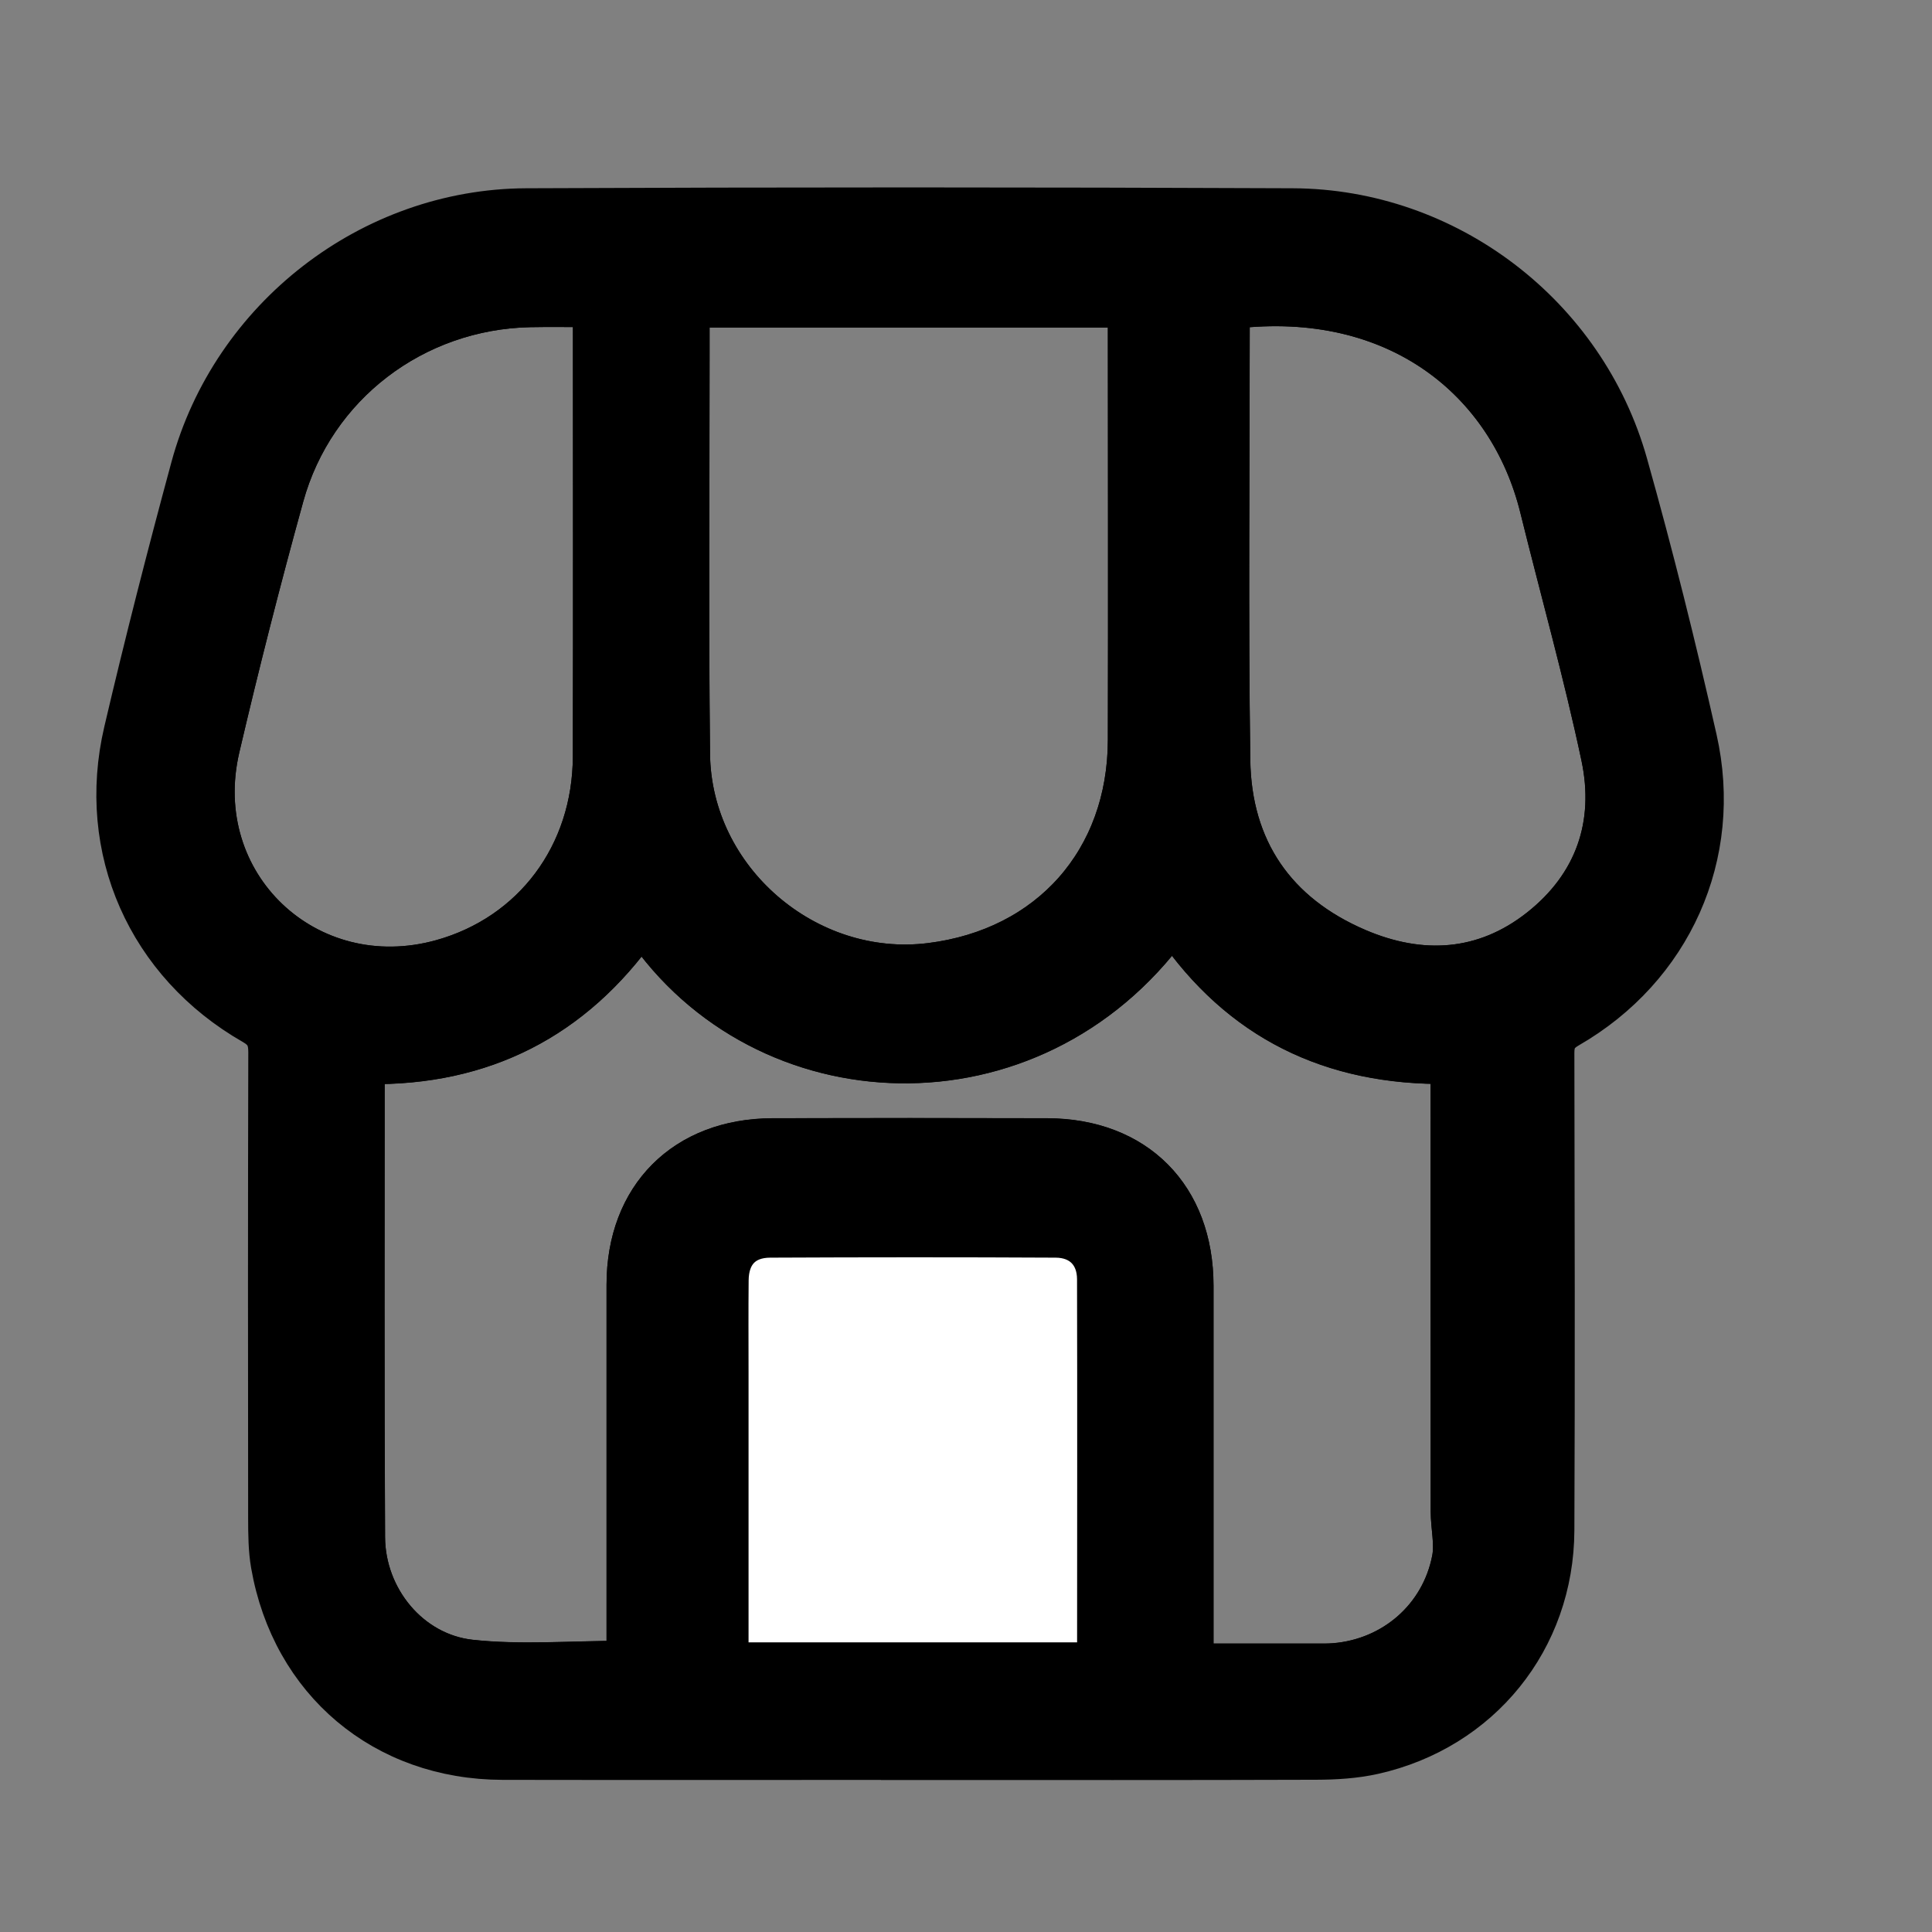 <?xml version="1.0" encoding="UTF-8"?> <svg xmlns="http://www.w3.org/2000/svg" id="Layer_1" data-name="Layer 1" viewBox="0 0 384 384"><rect x="0" y="0" width="384" height="384" fill="#808080" stroke="none"/><defs><style> .cls-1 { fill: #fff; } .cls-1, .cls-2, .cls-3 { stroke: #000; stroke-miterlimit: 10; stroke-width: 7px; } .cls-3 { fill: none; } </style></defs><path class="cls-2" d="M180.92,350.27c-27.01,0-54.01,.04-81.02-.01-23.89-.05-42.42-15.64-46.53-39.17-.53-3.05-.54-6.21-.55-9.33-.04-30.88-.05-61.77,.03-92.65,0-2.41-.61-3.76-2.84-5.04-21.18-12.11-31.42-35.13-25.87-58.83,4.11-17.57,8.59-35.06,13.31-52.48,8.15-30.06,35.99-51.7,67.14-51.84,50.79-.23,101.57-.22,152.36,0,30.96,.13,58.61,21.2,67.03,51.13,5.09,18.09,9.64,36.35,13.78,54.69,5.27,23.33-5.05,46.11-25.72,58.01-1.98,1.14-2.62,2.3-2.62,4.5,.06,31.64,.14,63.28,0,94.91-.09,22.05-14.78,40.19-36.29,45-3.74,.83-7.67,1.07-11.52,1.08-26.9,.09-53.8,.05-80.7,.05Zm-56.87-20.66v-3.24c0-23.68-.01-47.35,0-71.03,.01-17.78,11.68-29.52,29.5-29.57,18.18-.06,36.37-.05,54.55,0,17.99,.05,29.59,11.76,29.59,29.81,.01,23.68,0,47.35,0,71.03v3.57c8.19,0,15.93,0,23.67,0,1.29,0,2.59,.02,3.87-.08,11.4-.93,20.72-9,22.88-20.31,.57-3-.24-6.24-.25-9.37-.03-28.19-.02-56.39-.02-84.59v-3.88c-23.45,.33-41.72-8.67-54.81-27.77-27.83,38.12-81.51,35.56-105.48,.09-13.27,18.78-31.45,28.04-54.42,27.72-.09,.75-.18,1.16-.18,1.58,0,30.67-.09,61.34,.08,92.01,.07,11.85,8.79,22.54,20.54,23.83,9.87,1.08,19.95,.22,30.47,.22Zm13.48-268.01c0,2.9,0,5.57,0,8.23,0,26.69-.21,53.38,.09,80.07,.28,24.58,22.98,44.05,47.25,41.02,23.37-2.92,38.77-20.23,38.82-43.82,.06-27.44,.02-54.88,0-82.33,0-1.03-.12-2.05-.19-3.17h-85.98Zm-20.15-.08c-4.34,0-8.21-.07-12.08,.01-22.69,.48-42.37,15.4-48.41,37.25-4.58,16.57-8.83,33.24-12.74,49.98-6.22,26.62,17.2,48.8,43.49,41.47,17.91-5,29.66-20.65,29.71-39.88,.07-28.52,.02-57.05,.02-85.57,0-.95,0-1.9,0-3.26Zm127.65,.33c-.04,.68-.13,1.41-.13,2.13,0,29.04-.3,58.08,.11,87.12,.25,17.45,8.97,30.08,25.01,36.95,12.39,5.31,24.78,4.65,35.65-3.93,10.84-8.55,14.91-20.33,12.09-33.66-3.51-16.58-8.12-32.93-12.18-49.4-6.17-25.02-28.23-43.04-60.55-39.22Zm-99.74,268.09h72.09c.1-.52,.21-.83,.21-1.14,.01-24.85,.05-49.71-.01-74.56-.01-4.7-2.96-7.74-7.71-7.76-18.93-.1-37.87-.1-56.8,0-4.98,.02-7.72,3.01-7.76,7.96-.06,6.02-.02,12.05-.02,18.08,0,19.04,0,38.08,0,57.43Z"></path><path class="cls-3" d="M124.05,329.61c-10.51,0-20.6,.86-30.47-.22-11.75-1.29-20.47-11.99-20.54-23.83-.17-30.67-.08-61.34-.08-92.01,0-.41,.09-.83,.18-1.58,22.97,.31,41.15-8.94,54.42-27.72,23.97,35.47,77.65,38.03,105.48-.09,13.09,19.09,31.37,28.09,54.81,27.77v3.88c0,28.2-.01,56.39,.02,84.59,0,3.13,.82,6.38,.25,9.37-2.16,11.31-11.48,19.38-22.88,20.31-1.28,.11-2.58,.08-3.87,.08-7.74,0-15.47,0-23.67,0v-3.57c0-23.68,0-47.35,0-71.03,0-18.05-11.61-29.76-29.59-29.81-18.18-.05-36.37-.05-54.55,0-17.82,.05-29.49,11.79-29.5,29.57-.01,23.68,0,47.35,0,71.03v3.24Z"></path><path class="cls-3" d="M137.53,61.6h85.98c.07,1.11,.19,2.14,.19,3.17,.01,27.44,.06,54.89,0,82.33-.06,23.6-15.45,40.9-38.82,43.82-24.27,3.03-46.97-16.44-47.25-41.02-.3-26.69-.08-53.38-.09-80.07,0-2.67,0-5.33,0-8.23Z"></path><path class="cls-3" d="M117.38,61.52c0,1.36,0,2.31,0,3.26,0,28.52,.05,57.05-.02,85.57-.05,19.23-11.79,34.88-29.71,39.88-26.29,7.33-49.72-14.85-43.49-41.47,3.91-16.74,8.16-33.41,12.74-49.98,6.04-21.86,25.72-36.78,48.41-37.25,3.87-.08,7.74-.01,12.08-.01Z"></path><path class="cls-3" d="M245.02,61.85c32.32-3.82,54.38,14.2,60.55,39.22,4.06,16.47,8.67,32.82,12.18,49.4,2.82,13.33-1.25,25.11-12.09,33.66-10.87,8.57-23.26,9.24-35.65,3.93-16.04-6.87-24.77-19.51-25.01-36.95-.41-29.03-.12-58.08-.11-87.12,0-.73,.08-1.46,.13-2.13Z"></path><path class="cls-1" d="M145.28,329.94c0-19.35,0-38.39,0-57.43,0-6.03-.04-12.05,.02-18.08,.05-4.96,2.79-7.94,7.76-7.96,18.93-.09,37.87-.1,56.8,0,4.74,.03,7.69,3.06,7.71,7.76,.06,24.85,.02,49.71,.01,74.56,0,.31-.11,.61-.21,1.14h-72.09Z"></path></svg> 